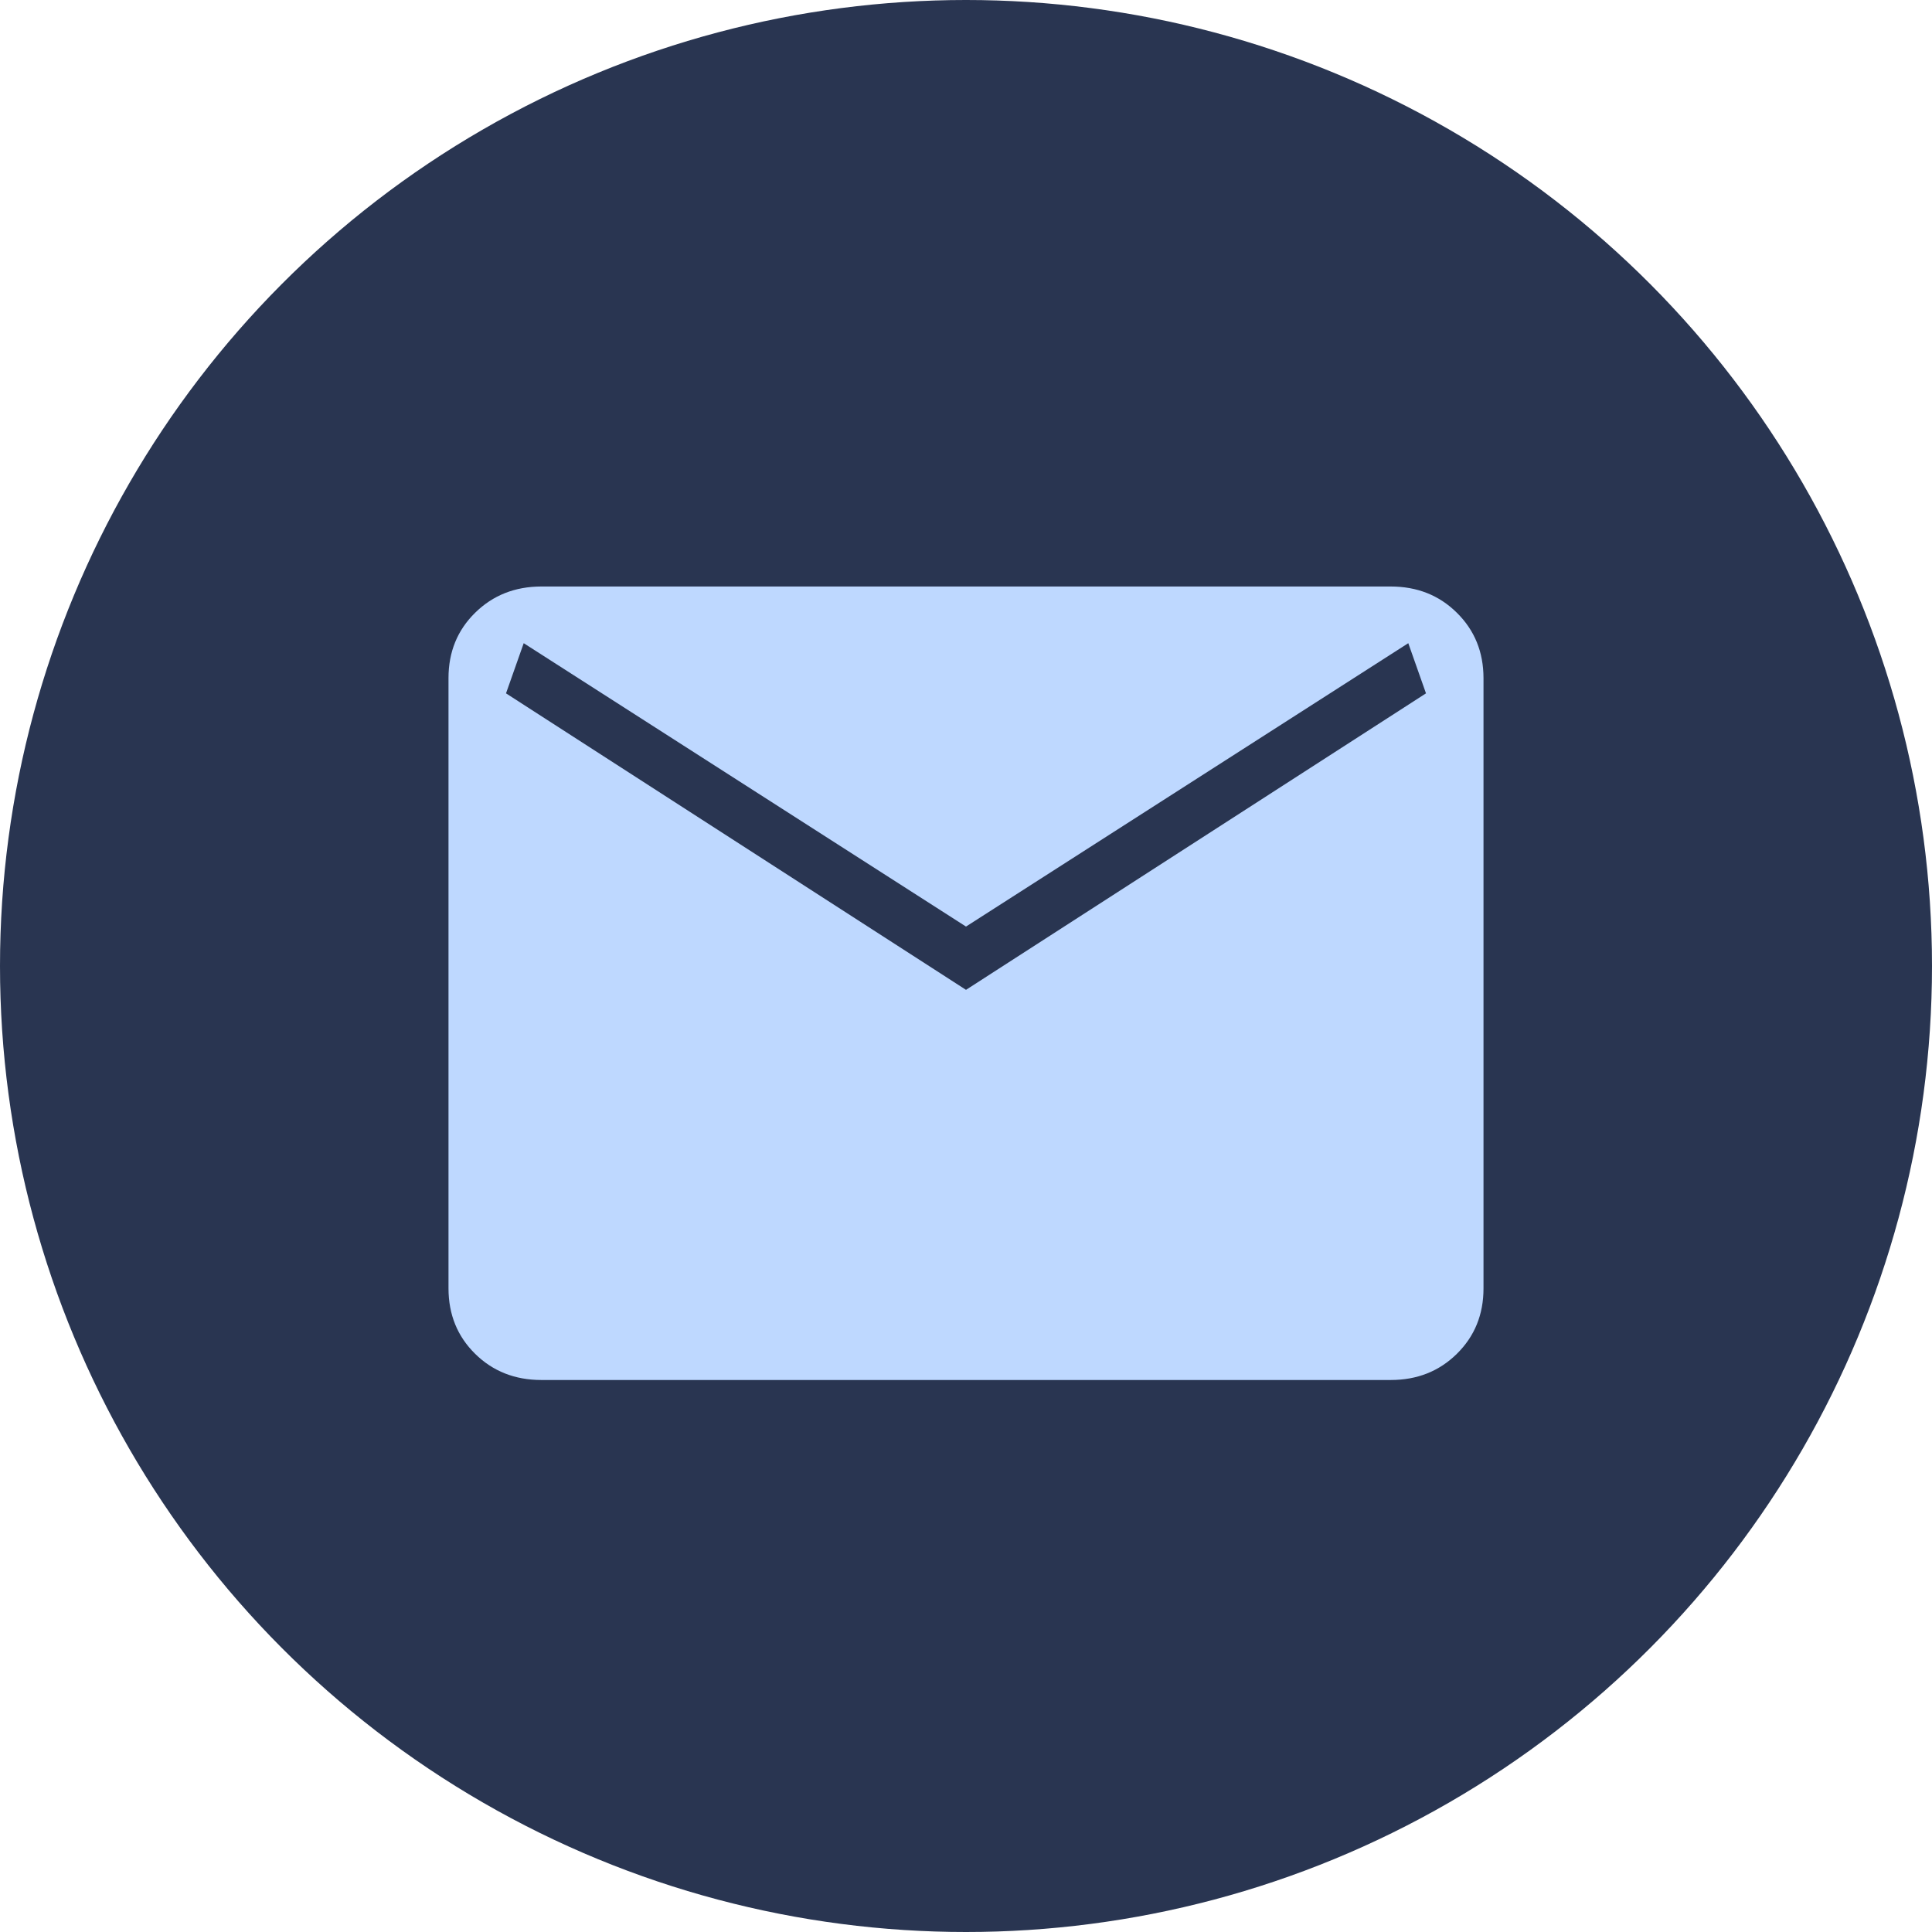 <?xml version="1.0" encoding="UTF-8"?> <svg xmlns="http://www.w3.org/2000/svg" width="56" height="56" viewBox="0 0 56 56" fill="none"><circle cx="28" cy="28" r="28" fill="#293551"></circle><path d="M15.693 40C14.926 40 14.285 39.747 13.772 39.241C13.258 38.735 13.001 38.103 13 37.345V19.655C13 18.898 13.257 18.267 13.772 17.761C14.286 17.255 14.926 17.001 15.692 17H40.308C41.075 17 41.715 17.253 42.228 17.761C42.742 18.268 42.999 18.899 43 19.655V37.347C43 38.102 42.743 38.734 42.228 39.241C41.714 39.748 41.074 40.001 40.308 40H15.693ZM28 28.691L41.333 20.097L40.82 18.643L28 26.857L15.18 18.643L14.667 20.097L28 28.691Z" fill="#BED8FF"></path></svg> 